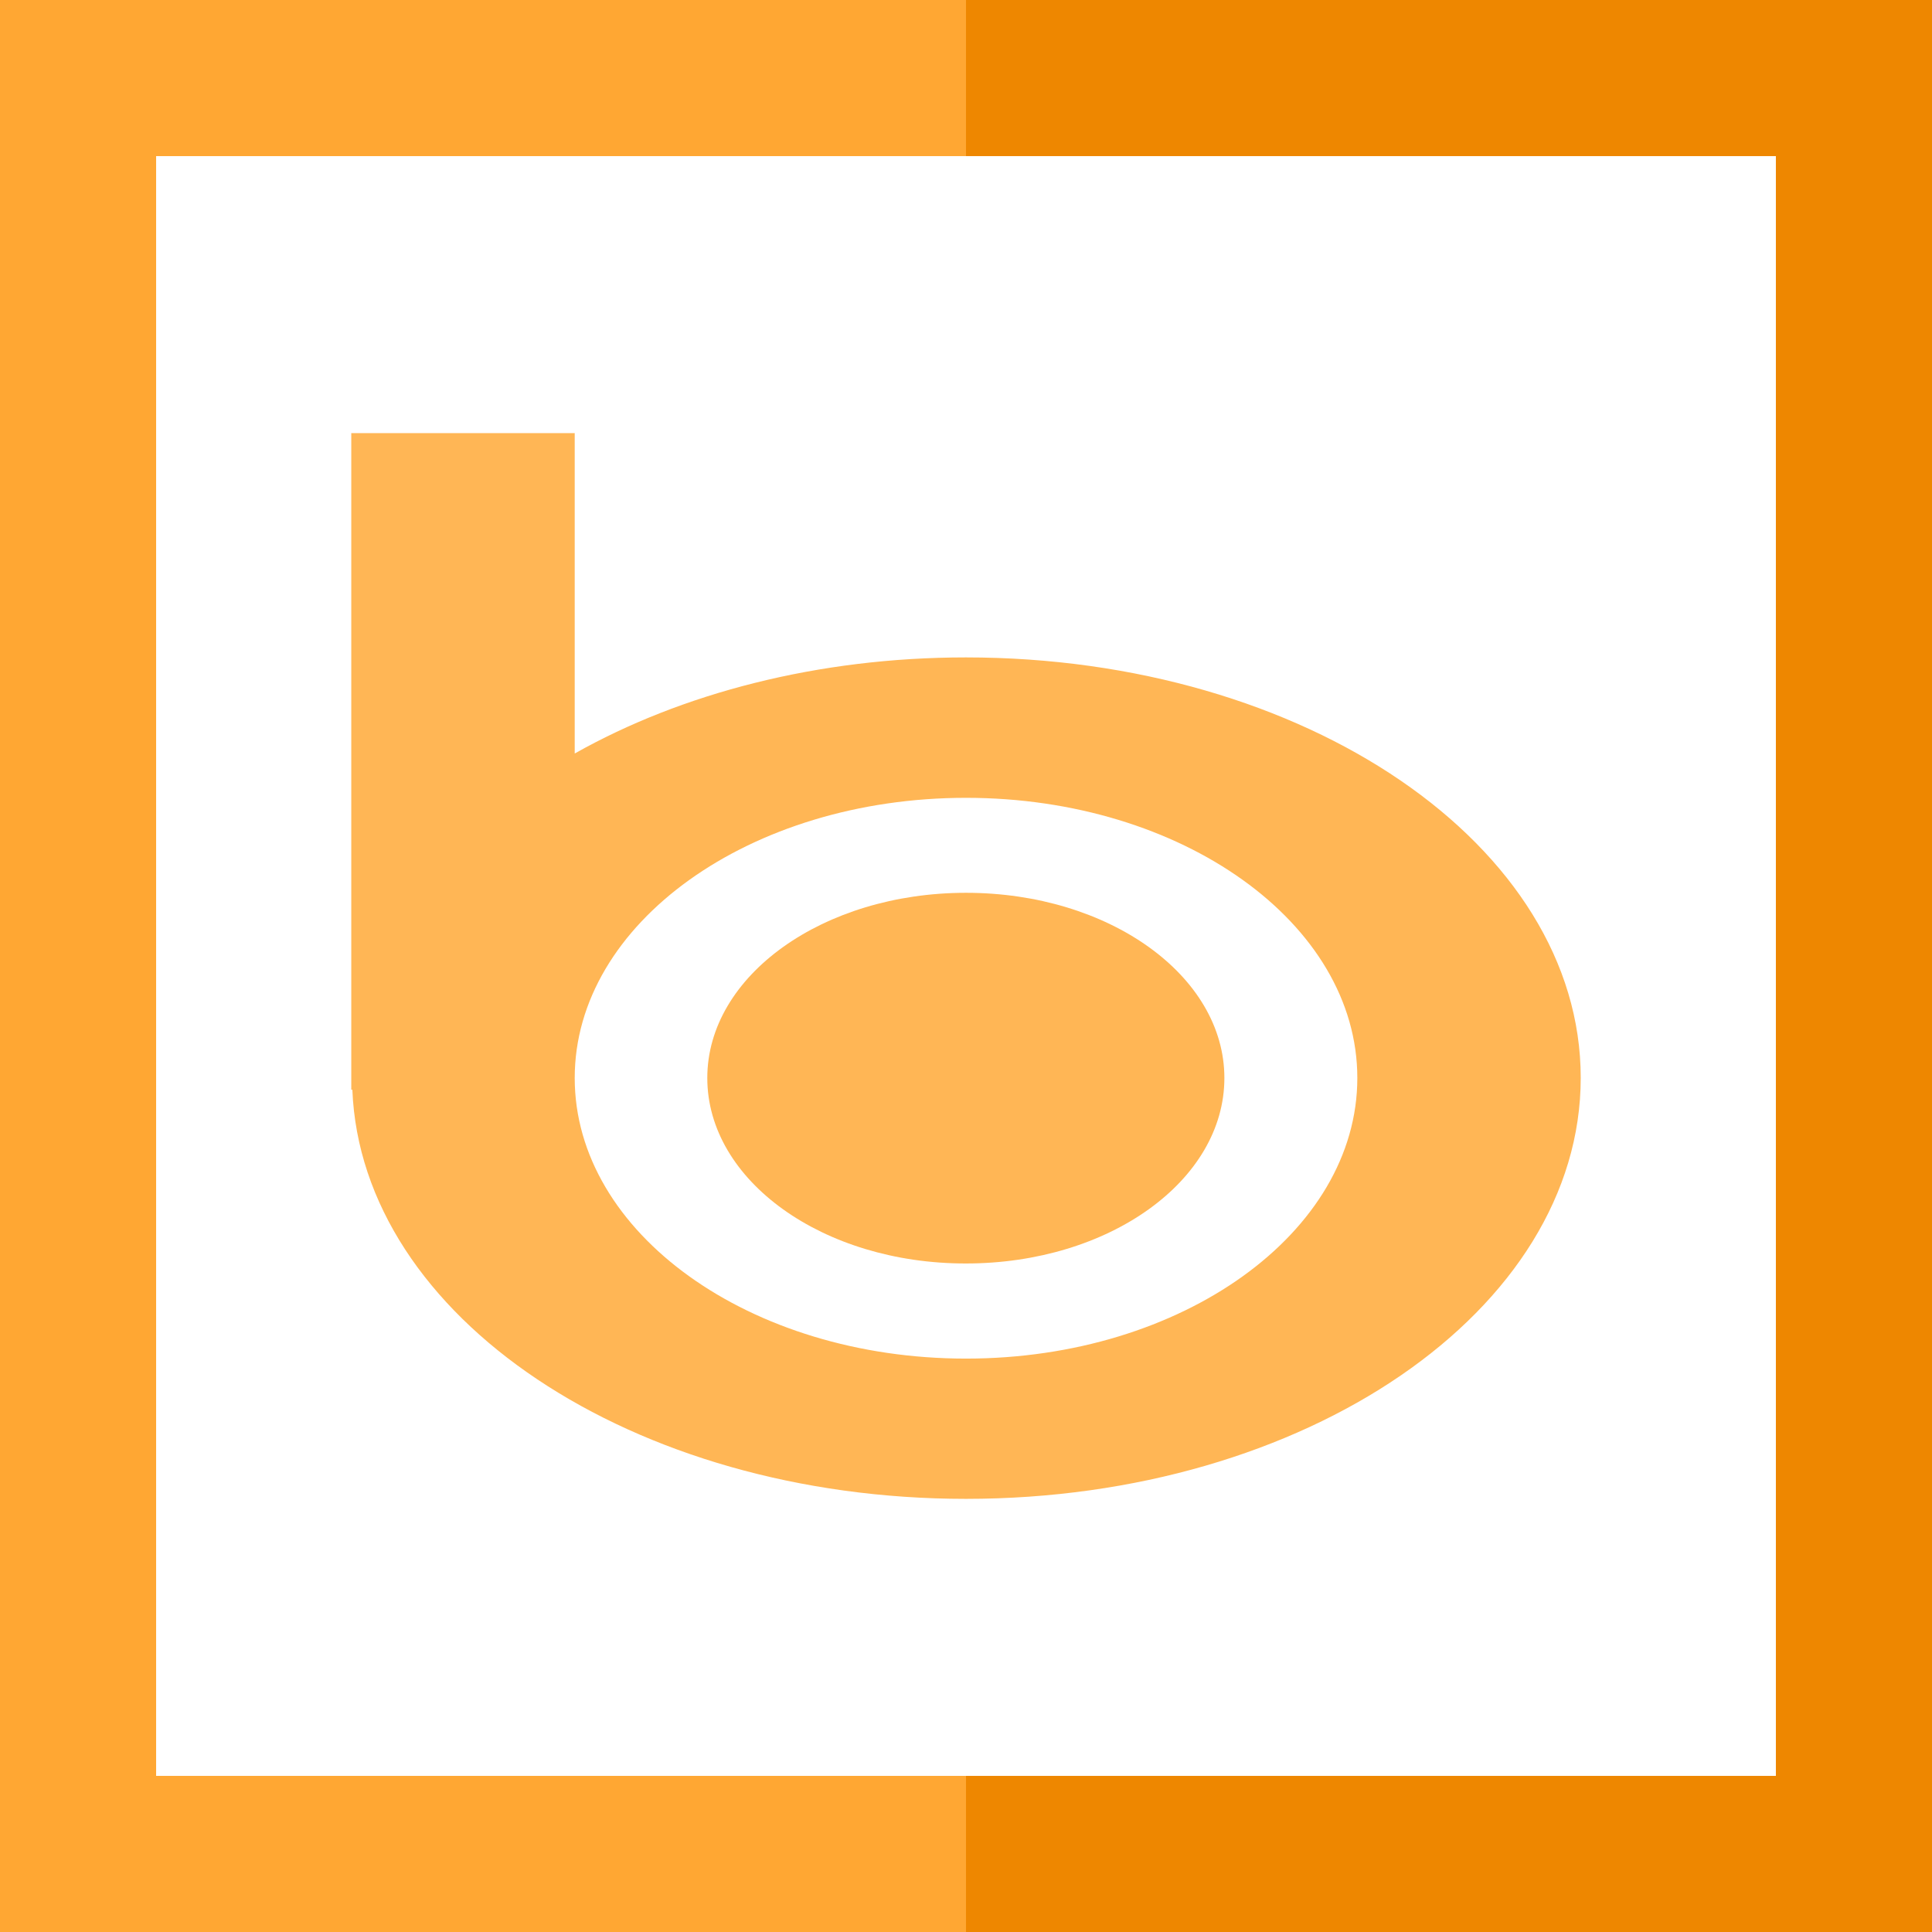 <?xml version="1.0" encoding="iso-8859-1"?>
<!-- Uploaded to: SVG Repo, www.svgrepo.com, Generator: SVG Repo Mixer Tools -->
<svg height="800px" width="800px" version="1.1" id="Layer_1" xmlns="http://www.w3.org/2000/svg" xmlns:xlink="http://www.w3.org/1999/xlink" 
	 viewBox="0 0 495 495" xml:space="preserve">
<g>
	<polygon style="fill:#EE8700;" points="247.5,0 247.5,40 455,40 455,455 247.5,455 247.5,495 495,495 495,0 	"/>
	<polygon style="fill:#FFA733;" points="40,455 40,40 247.5,40 247.5,0 0,0 0,495 247.5,495 247.5,455 	"/>
	<path style="fill:#FFB655;" d="M247.5,384.025c87.019,0,157.5-48.326,157.5-107.874c0-59.443-70.48-107.715-157.5-107.715
		c-38.024,0-72.951,9.238-100.251,24.62v-82.082H90v168.224h0.277C92.586,337.353,161.992,384.025,247.5,384.025z M247.5,204.411
		c55.375,0,100.262,32.157,100.262,71.779c0,39.652-44.888,71.899-100.262,71.899c-55.362,0-100.251-32.208-100.251-71.899
		C147.25,236.568,192.138,204.411,247.5,204.411z"/>
	<path style="fill:#FFB655;" d="M247.5,323.717c36.605,0,66.201-21.198,66.201-47.526c0-26.221-29.596-47.445-66.201-47.445
		c-36.593,0-66.283,21.224-66.283,47.445C181.217,302.506,210.907,323.769,247.5,323.717z"/>
</g>
</svg>